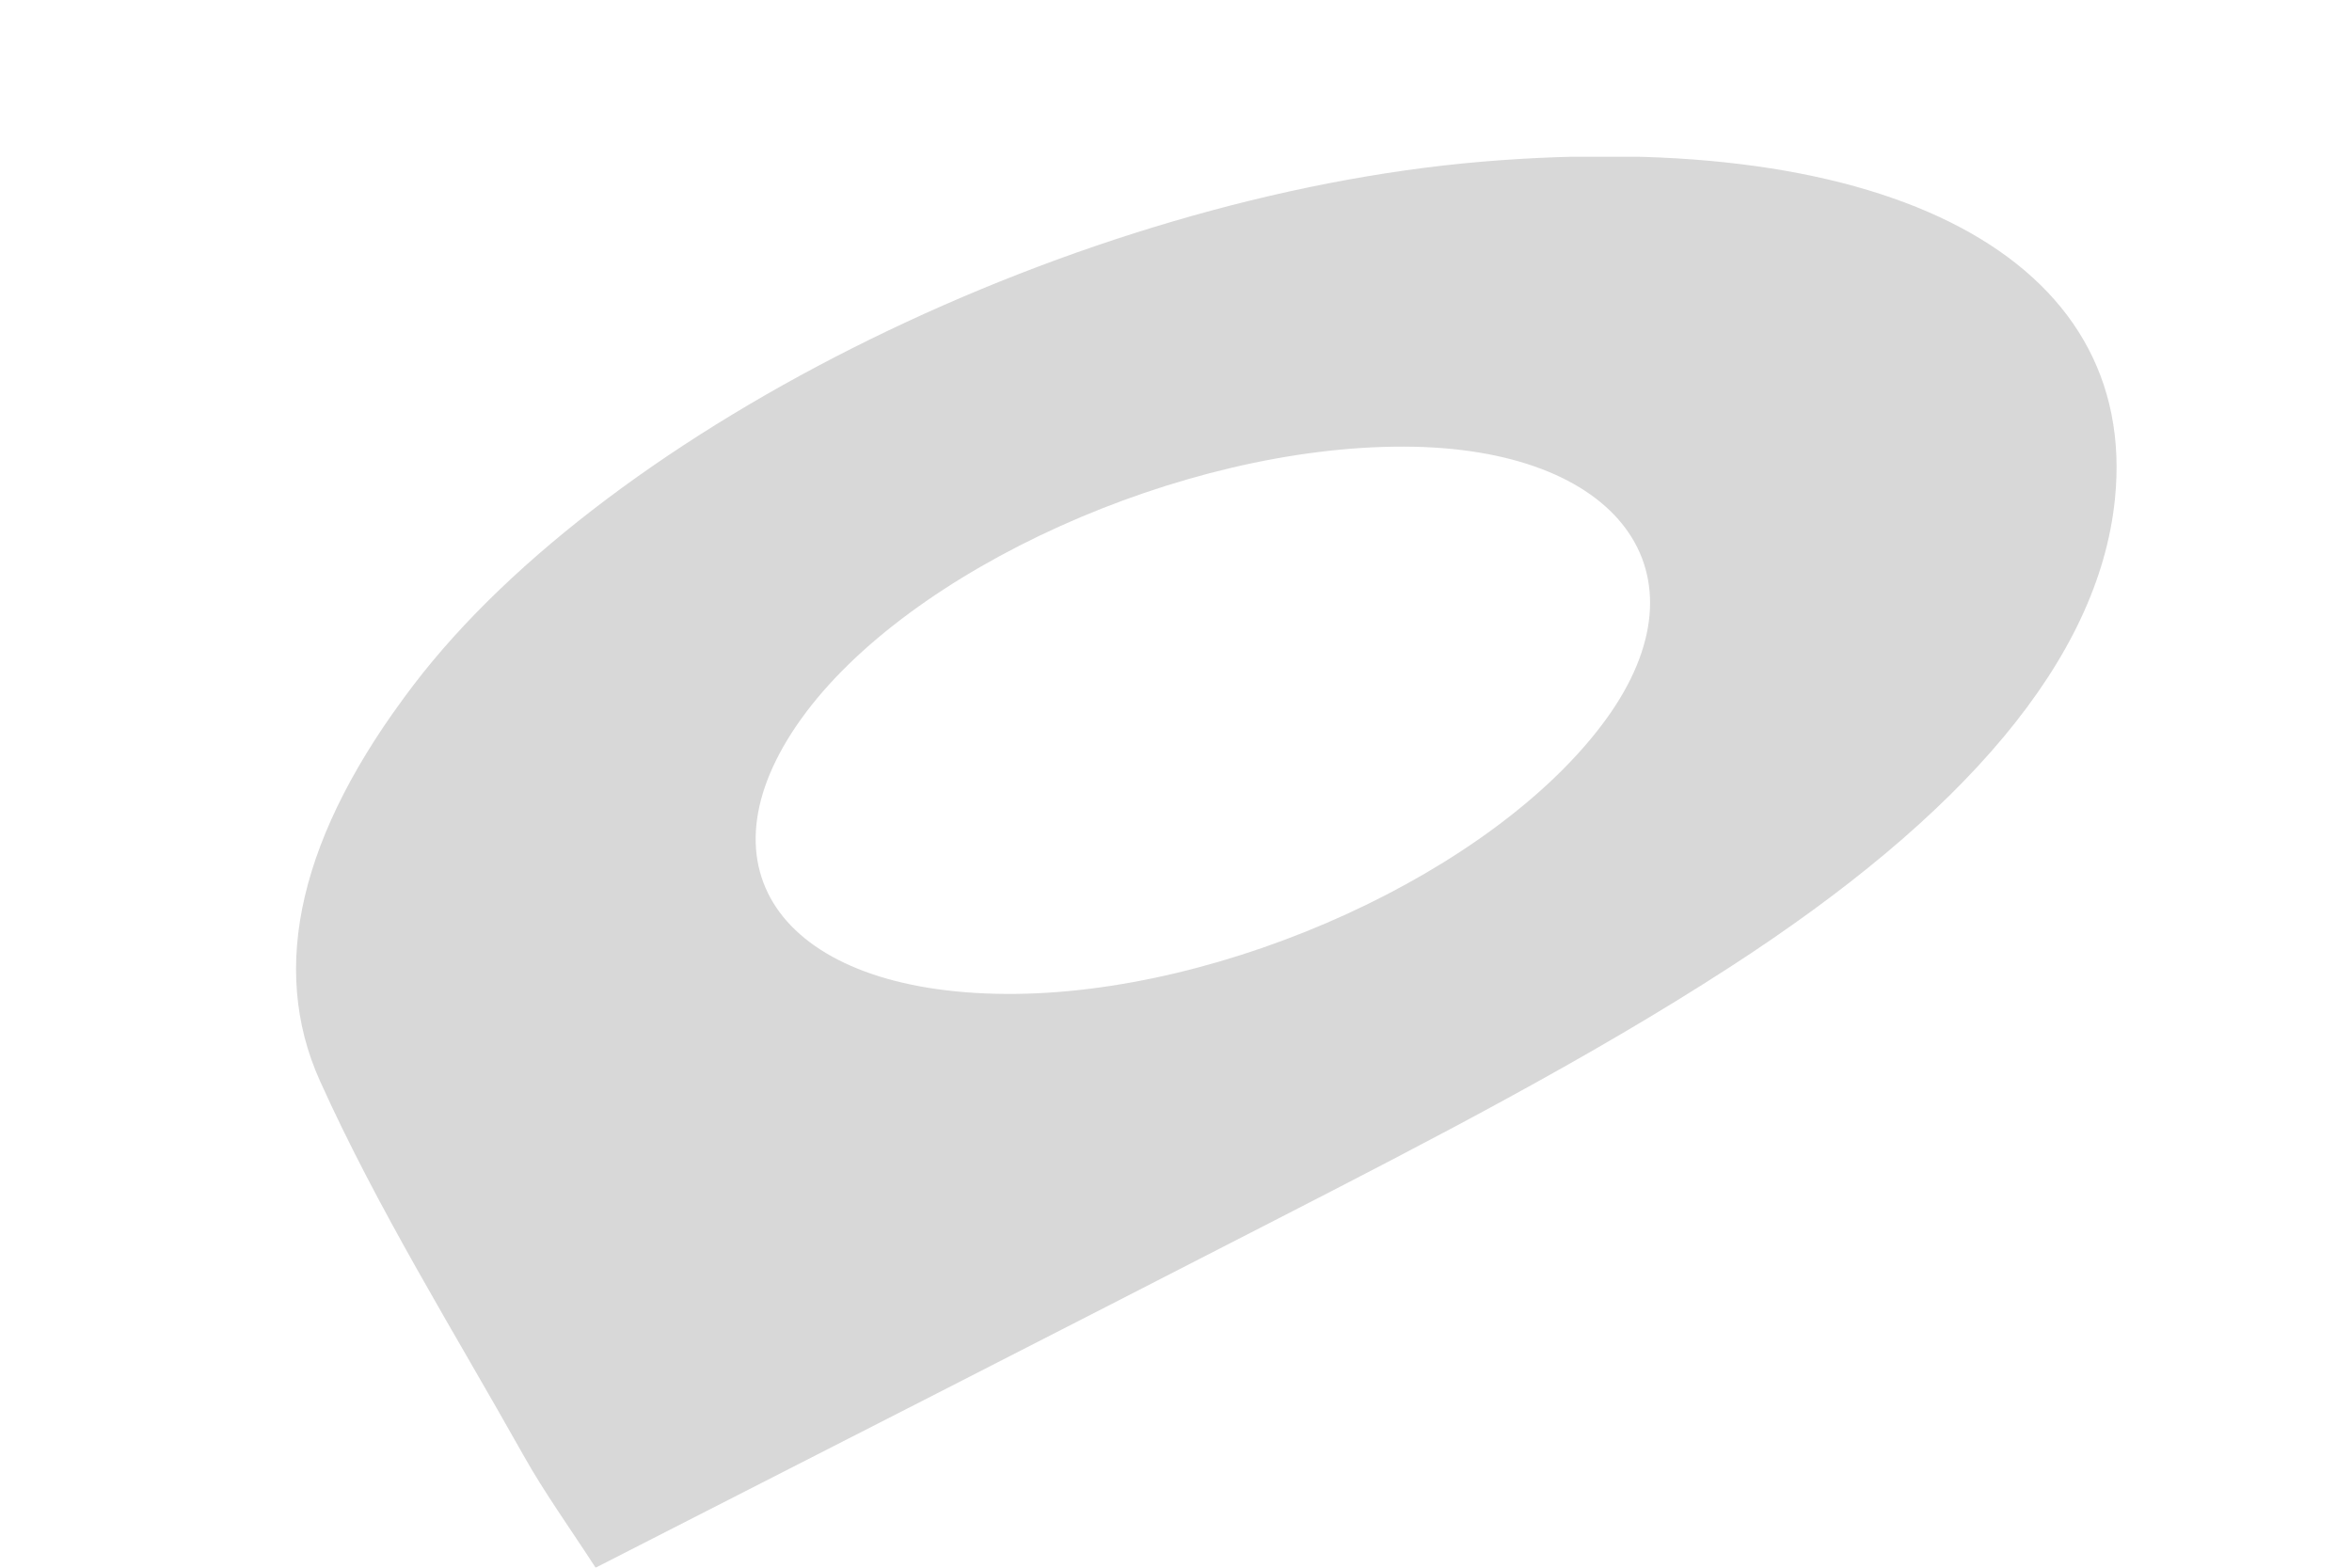 <?xml version="1.0" encoding="utf-8"?>
<!-- Generator: Adobe Illustrator 15.0.0, SVG Export Plug-In . SVG Version: 6.00 Build 0)  -->
<!DOCTYPE svg PUBLIC "-//W3C//DTD SVG 1.1//EN" "http://www.w3.org/Graphics/SVG/1.1/DTD/svg11.dtd">
<svg version="1.1" id="Livello_1" xmlns="http://www.w3.org/2000/svg" xmlns:xlink="http://www.w3.org/1999/xlink" x="0px" y="0px"
	 width="30px" height="20px" viewBox="17.375 11.583 30 20" enable-background="new 17.375 11.583 30 20" xml:space="preserve">
<g opacity="0.39">
	<g>
		<g>
			<g>
				<g>
					<defs>
						<polygon id="SVGID_1_" points="27.48,13.583 48.271,13.583 35.355,31.583 14.564,31.583 						"/>
					</defs>
					<clipPath id="SVGID_2_">
						<use xlink:href="#SVGID_1_"  overflow="visible"/>
					</clipPath>
					<path clip-path="url(#SVGID_2_)" fill="#9B9B9B" d="M24.972,31.583c-0.325-0.502-0.653-0.957-0.922-1.437
						c-0.887-1.58-1.854-3.131-2.593-4.771c-0.657-1.455-0.254-3.158,1.191-5.051c2.519-3.305,8.493-6.243,13.625-6.678
						c5.203-0.438,8.392,1.24,8.078,4.305c-0.209,2.053-1.938,4.047-4.916,5.973c-1.813,1.174-3.808,2.205-5.809,3.232
						C30.775,28.621,27.917,30.08,24.972,31.583 M37.859,20.761c1.357-1.868,0.168-3.473-2.575-3.48
						c-2.831-0.009-6.317,1.563-7.685,3.467c-1.388,1.928-0.224,3.498,2.605,3.515C32.993,24.281,36.447,22.701,37.859,20.761"/>
				</g>
			</g>
		</g>
	</g>
</g>
</svg>

